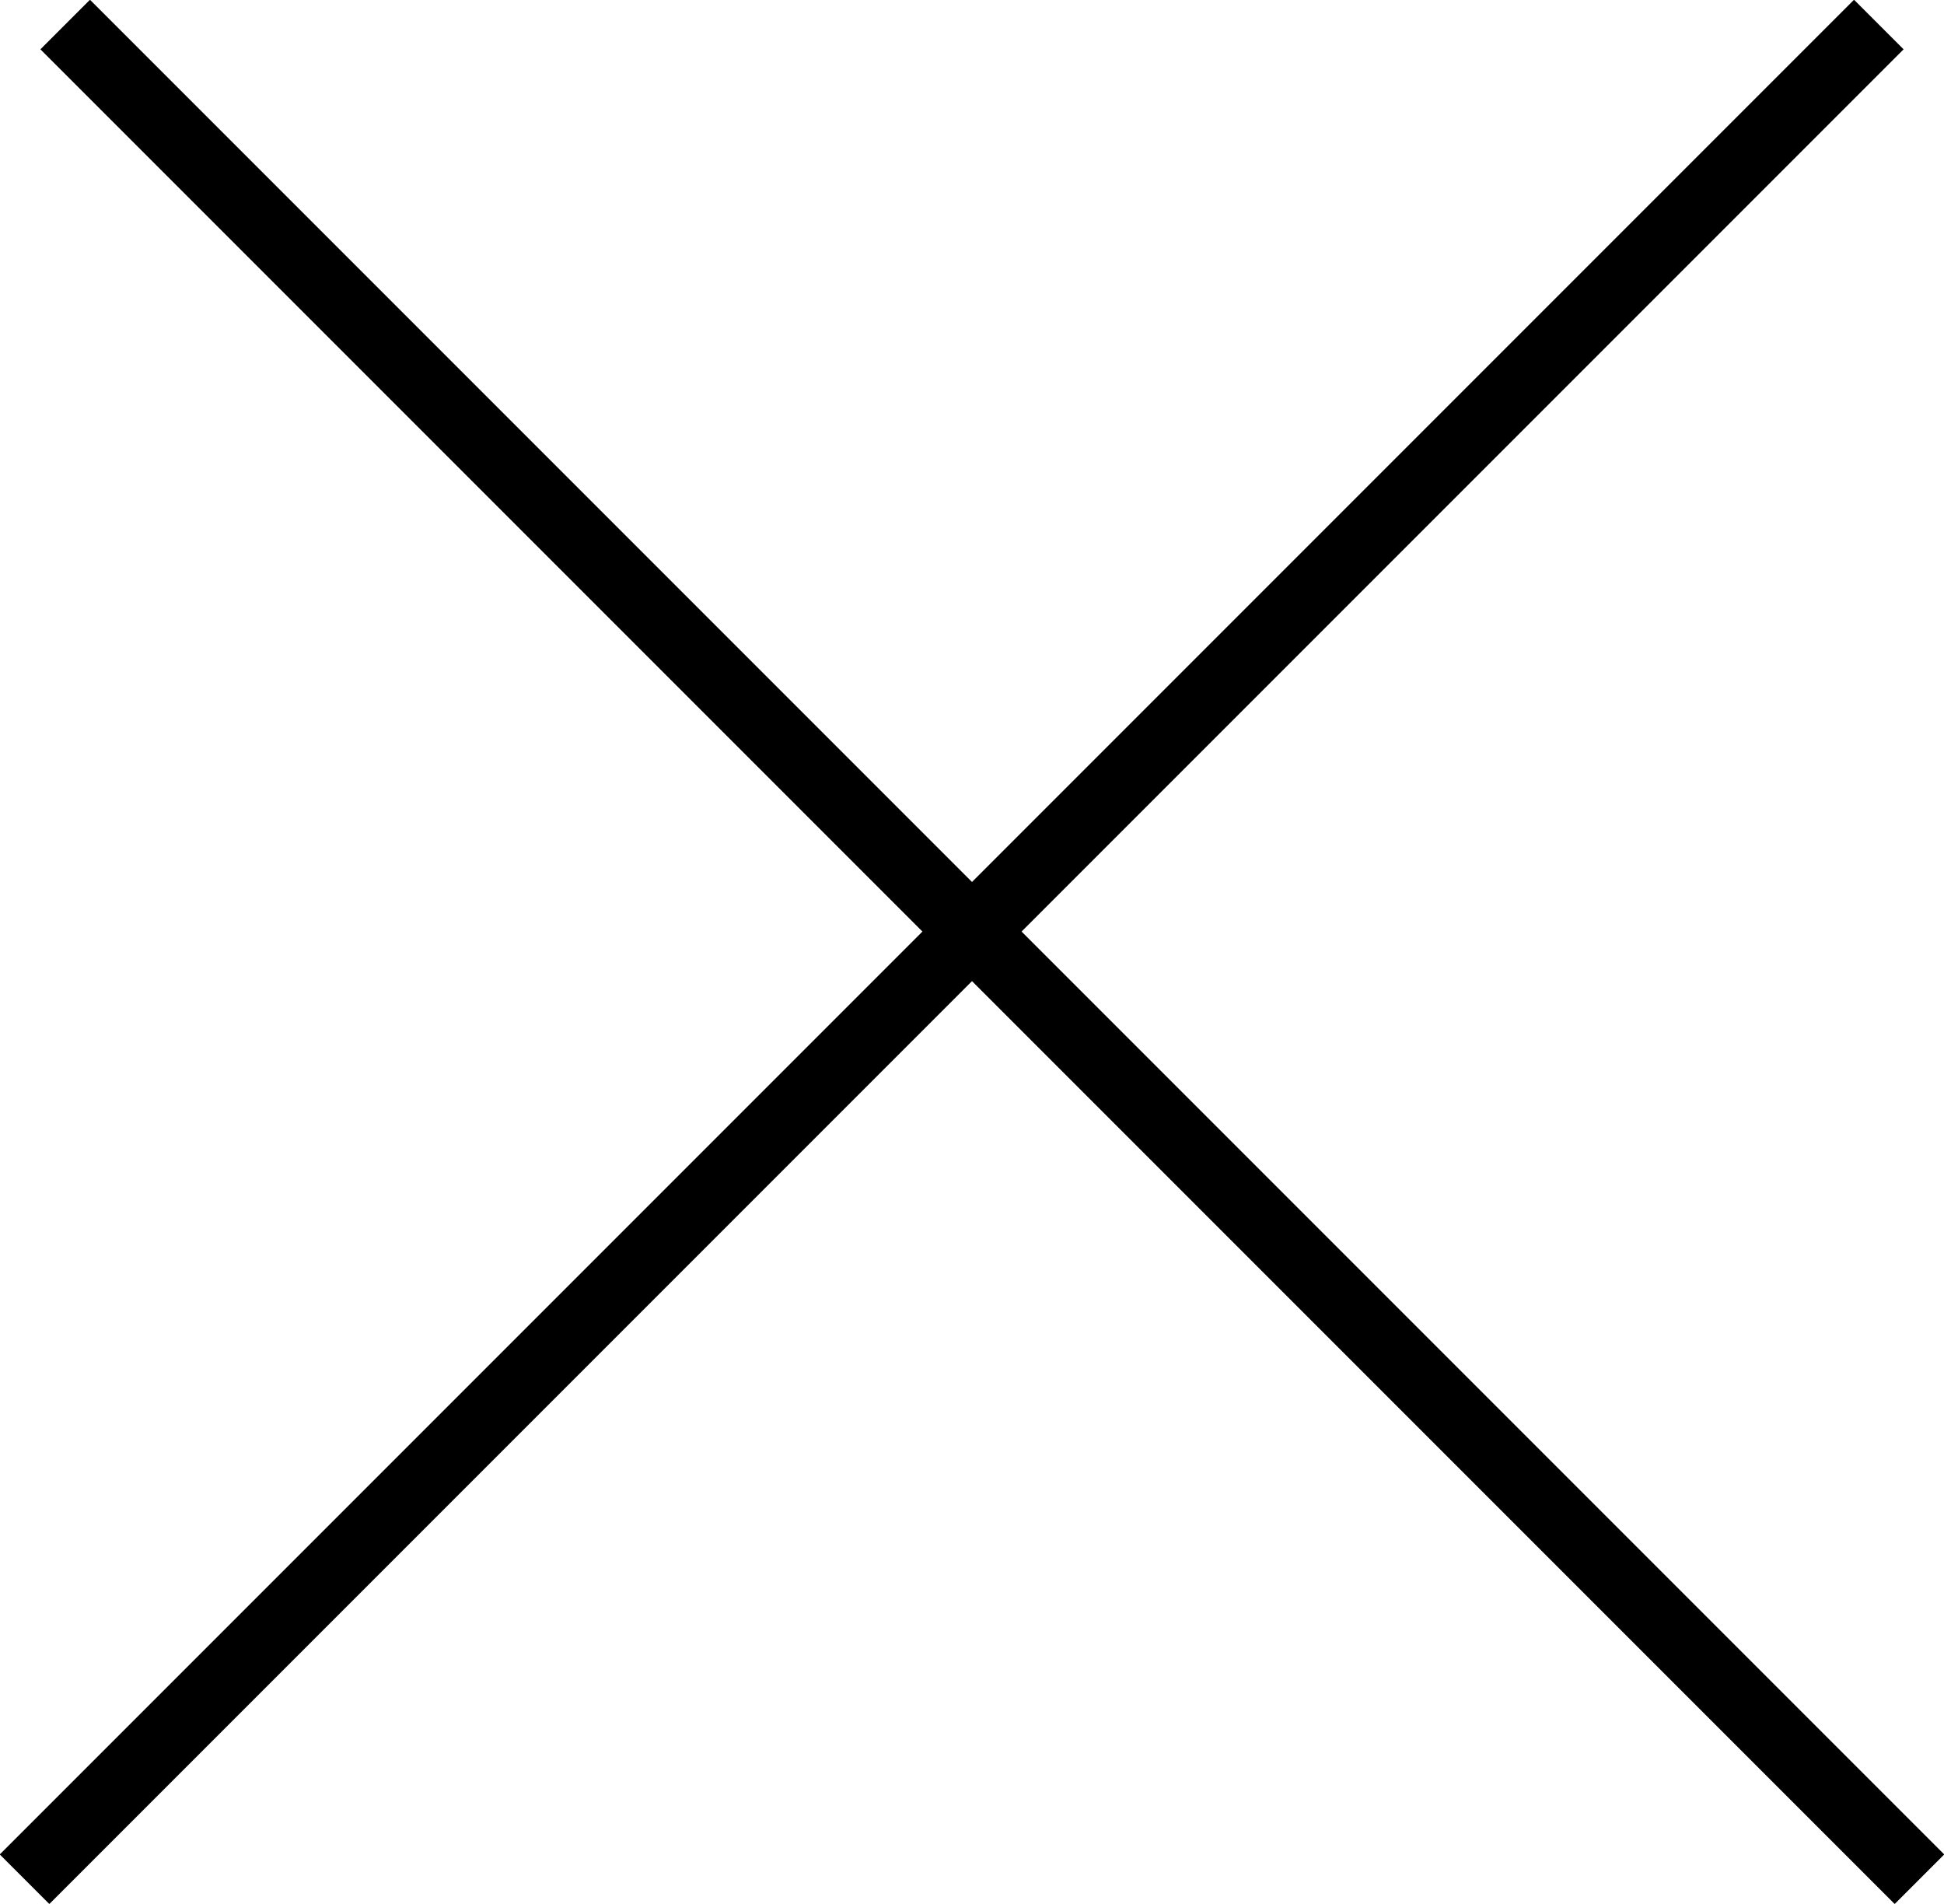 <?xml version="1.0" encoding="UTF-8"?><svg id="Layer_1" xmlns="http://www.w3.org/2000/svg" viewBox="0 0 27.73 27.15"><defs><style>.cls-1{fill:none;stroke:#000;}</style></defs><line class="cls-1" x1=".35" y1="26.8" x2="26.8" y2=".35"/><line class="cls-1" x1=".93" y1=".35" x2="27.38" y2="26.8"/></svg>